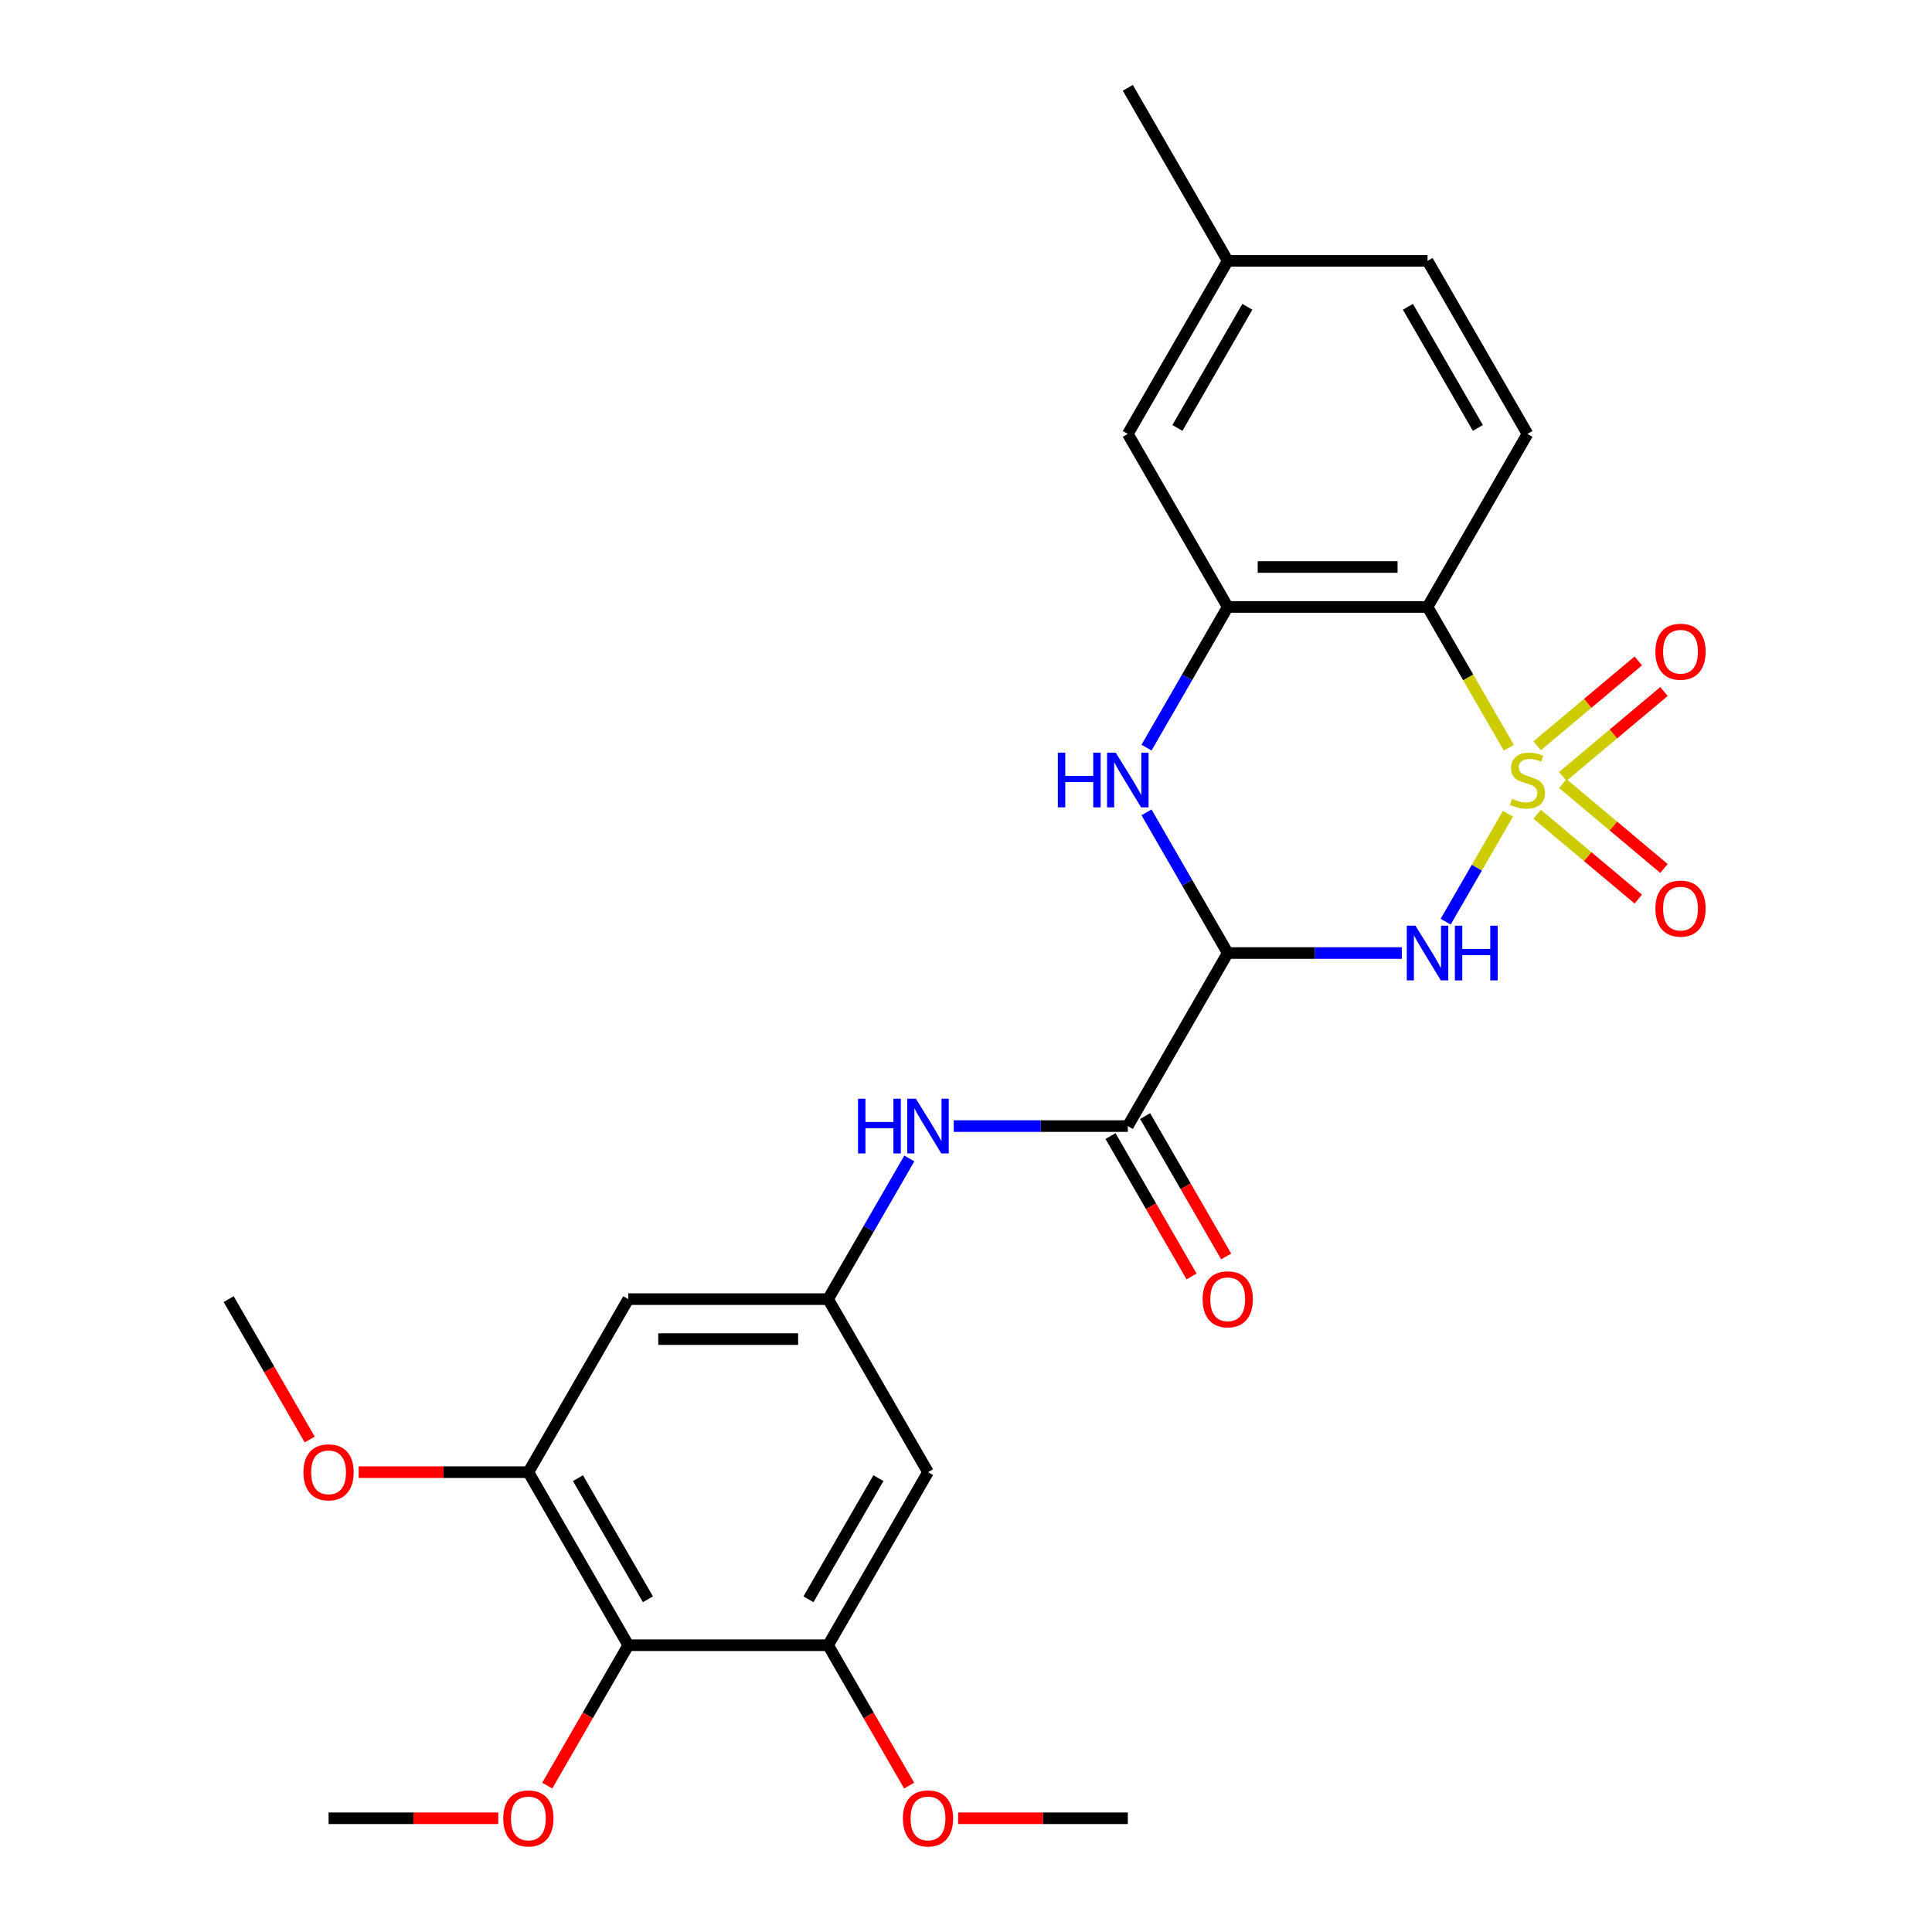 <?xml version='1.0' encoding='iso-8859-1'?>
<svg version='1.1' baseProfile='full'
              xmlns='http://www.w3.org/2000/svg'
                      xmlns:rdkit='http://www.rdkit.org/xml'
                      xmlns:xlink='http://www.w3.org/1999/xlink'
                  xml:space='preserve'
width='1000px' height='1000px' viewBox='0 0 1000 1000'>
<!-- END OF HEADER -->
<rect style='opacity:1.0;fill:#FFFFFF;stroke:none' width='1000' height='1000' x='0' y='0'> </rect>
<path class='bond-0' d='M 780.522,421.19 L 764.396,449.121' style='fill:none;fill-rule:evenodd;stroke:#CCCC00;stroke-width:6px;stroke-linecap:butt;stroke-linejoin:miter;stroke-opacity:1' />
<path class='bond-0' d='M 764.396,449.121 L 748.271,477.051' style='fill:none;fill-rule:evenodd;stroke:#0000FF;stroke-width:6px;stroke-linecap:butt;stroke-linejoin:miter;stroke-opacity:1' />
<path class='bond-2' d='M 780.961,387.019 L 759.927,350.588' style='fill:none;fill-rule:evenodd;stroke:#CCCC00;stroke-width:6px;stroke-linecap:butt;stroke-linejoin:miter;stroke-opacity:1' />
<path class='bond-2' d='M 759.927,350.588 L 738.894,314.157' style='fill:none;fill-rule:evenodd;stroke:#000000;stroke-width:6px;stroke-linecap:butt;stroke-linejoin:miter;stroke-opacity:1' />
<path class='bond-11' d='M 808.919,401.859 L 835.098,379.893' style='fill:none;fill-rule:evenodd;stroke:#CCCC00;stroke-width:6px;stroke-linecap:butt;stroke-linejoin:miter;stroke-opacity:1' />
<path class='bond-11' d='M 835.098,379.893 L 861.276,357.926' style='fill:none;fill-rule:evenodd;stroke:#FF0000;stroke-width:6px;stroke-linecap:butt;stroke-linejoin:miter;stroke-opacity:1' />
<path class='bond-11' d='M 795.623,386.013 L 821.802,364.047' style='fill:none;fill-rule:evenodd;stroke:#CCCC00;stroke-width:6px;stroke-linecap:butt;stroke-linejoin:miter;stroke-opacity:1' />
<path class='bond-11' d='M 821.802,364.047 L 847.98,342.081' style='fill:none;fill-rule:evenodd;stroke:#FF0000;stroke-width:6px;stroke-linecap:butt;stroke-linejoin:miter;stroke-opacity:1' />
<path class='bond-12' d='M 795.623,421.436 L 821.802,443.402' style='fill:none;fill-rule:evenodd;stroke:#CCCC00;stroke-width:6px;stroke-linecap:butt;stroke-linejoin:miter;stroke-opacity:1' />
<path class='bond-12' d='M 821.802,443.402 L 847.98,465.369' style='fill:none;fill-rule:evenodd;stroke:#FF0000;stroke-width:6px;stroke-linecap:butt;stroke-linejoin:miter;stroke-opacity:1' />
<path class='bond-12' d='M 808.919,405.591 L 835.098,427.557' style='fill:none;fill-rule:evenodd;stroke:#CCCC00;stroke-width:6px;stroke-linecap:butt;stroke-linejoin:miter;stroke-opacity:1' />
<path class='bond-12' d='M 835.098,427.557 L 861.276,449.523' style='fill:none;fill-rule:evenodd;stroke:#FF0000;stroke-width:6px;stroke-linecap:butt;stroke-linejoin:miter;stroke-opacity:1' />
<path class='bond-1' d='M 725.568,493.292 L 680.519,493.292' style='fill:none;fill-rule:evenodd;stroke:#0000FF;stroke-width:6px;stroke-linecap:butt;stroke-linejoin:miter;stroke-opacity:1' />
<path class='bond-1' d='M 680.519,493.292 L 635.47,493.292' style='fill:none;fill-rule:evenodd;stroke:#000000;stroke-width:6px;stroke-linecap:butt;stroke-linejoin:miter;stroke-opacity:1' />
<path class='bond-5' d='M 635.47,493.292 L 583.758,582.86' style='fill:none;fill-rule:evenodd;stroke:#000000;stroke-width:6px;stroke-linecap:butt;stroke-linejoin:miter;stroke-opacity:1' />
<path class='bond-27' d='M 635.47,493.292 L 614.448,456.881' style='fill:none;fill-rule:evenodd;stroke:#000000;stroke-width:6px;stroke-linecap:butt;stroke-linejoin:miter;stroke-opacity:1' />
<path class='bond-27' d='M 614.448,456.881 L 593.426,420.47' style='fill:none;fill-rule:evenodd;stroke:#0000FF;stroke-width:6px;stroke-linecap:butt;stroke-linejoin:miter;stroke-opacity:1' />
<path class='bond-4' d='M 738.894,314.157 L 635.47,314.157' style='fill:none;fill-rule:evenodd;stroke:#000000;stroke-width:6px;stroke-linecap:butt;stroke-linejoin:miter;stroke-opacity:1' />
<path class='bond-4' d='M 723.38,293.472 L 650.984,293.472' style='fill:none;fill-rule:evenodd;stroke:#000000;stroke-width:6px;stroke-linecap:butt;stroke-linejoin:miter;stroke-opacity:1' />
<path class='bond-15' d='M 738.894,314.157 L 790.606,224.59' style='fill:none;fill-rule:evenodd;stroke:#000000;stroke-width:6px;stroke-linecap:butt;stroke-linejoin:miter;stroke-opacity:1' />
<path class='bond-3' d='M 593.426,386.979 L 614.448,350.568' style='fill:none;fill-rule:evenodd;stroke:#0000FF;stroke-width:6px;stroke-linecap:butt;stroke-linejoin:miter;stroke-opacity:1' />
<path class='bond-3' d='M 614.448,350.568 L 635.47,314.157' style='fill:none;fill-rule:evenodd;stroke:#000000;stroke-width:6px;stroke-linecap:butt;stroke-linejoin:miter;stroke-opacity:1' />
<path class='bond-16' d='M 635.47,314.157 L 583.758,224.59' style='fill:none;fill-rule:evenodd;stroke:#000000;stroke-width:6px;stroke-linecap:butt;stroke-linejoin:miter;stroke-opacity:1' />
<path class='bond-9' d='M 583.758,582.86 L 538.709,582.86' style='fill:none;fill-rule:evenodd;stroke:#000000;stroke-width:6px;stroke-linecap:butt;stroke-linejoin:miter;stroke-opacity:1' />
<path class='bond-9' d='M 538.709,582.86 L 493.66,582.86' style='fill:none;fill-rule:evenodd;stroke:#0000FF;stroke-width:6px;stroke-linecap:butt;stroke-linejoin:miter;stroke-opacity:1' />
<path class='bond-17' d='M 574.801,588.031 L 595.777,624.362' style='fill:none;fill-rule:evenodd;stroke:#000000;stroke-width:6px;stroke-linecap:butt;stroke-linejoin:miter;stroke-opacity:1' />
<path class='bond-17' d='M 595.777,624.362 L 616.753,660.693' style='fill:none;fill-rule:evenodd;stroke:#FF0000;stroke-width:6px;stroke-linecap:butt;stroke-linejoin:miter;stroke-opacity:1' />
<path class='bond-17' d='M 592.715,577.689 L 613.691,614.02' style='fill:none;fill-rule:evenodd;stroke:#000000;stroke-width:6px;stroke-linecap:butt;stroke-linejoin:miter;stroke-opacity:1' />
<path class='bond-17' d='M 613.691,614.02 L 634.666,650.351' style='fill:none;fill-rule:evenodd;stroke:#FF0000;stroke-width:6px;stroke-linecap:butt;stroke-linejoin:miter;stroke-opacity:1' />
<path class='bond-6' d='M 325.199,851.563 L 273.487,761.995' style='fill:none;fill-rule:evenodd;stroke:#000000;stroke-width:6px;stroke-linecap:butt;stroke-linejoin:miter;stroke-opacity:1' />
<path class='bond-6' d='M 335.356,827.785 L 299.157,765.088' style='fill:none;fill-rule:evenodd;stroke:#000000;stroke-width:6px;stroke-linecap:butt;stroke-linejoin:miter;stroke-opacity:1' />
<path class='bond-18' d='M 325.199,851.563 L 304.223,887.894' style='fill:none;fill-rule:evenodd;stroke:#000000;stroke-width:6px;stroke-linecap:butt;stroke-linejoin:miter;stroke-opacity:1' />
<path class='bond-18' d='M 304.223,887.894 L 283.248,924.225' style='fill:none;fill-rule:evenodd;stroke:#FF0000;stroke-width:6px;stroke-linecap:butt;stroke-linejoin:miter;stroke-opacity:1' />
<path class='bond-29' d='M 325.199,851.563 L 428.623,851.563' style='fill:none;fill-rule:evenodd;stroke:#000000;stroke-width:6px;stroke-linecap:butt;stroke-linejoin:miter;stroke-opacity:1' />
<path class='bond-7' d='M 273.487,761.995 L 325.199,672.427' style='fill:none;fill-rule:evenodd;stroke:#000000;stroke-width:6px;stroke-linecap:butt;stroke-linejoin:miter;stroke-opacity:1' />
<path class='bond-21' d='M 273.487,761.995 L 229.568,761.995' style='fill:none;fill-rule:evenodd;stroke:#000000;stroke-width:6px;stroke-linecap:butt;stroke-linejoin:miter;stroke-opacity:1' />
<path class='bond-21' d='M 229.568,761.995 L 185.649,761.995' style='fill:none;fill-rule:evenodd;stroke:#FF0000;stroke-width:6px;stroke-linecap:butt;stroke-linejoin:miter;stroke-opacity:1' />
<path class='bond-8' d='M 428.623,851.563 L 480.335,761.995' style='fill:none;fill-rule:evenodd;stroke:#000000;stroke-width:6px;stroke-linecap:butt;stroke-linejoin:miter;stroke-opacity:1' />
<path class='bond-8' d='M 418.466,827.785 L 454.664,765.088' style='fill:none;fill-rule:evenodd;stroke:#000000;stroke-width:6px;stroke-linecap:butt;stroke-linejoin:miter;stroke-opacity:1' />
<path class='bond-22' d='M 428.623,851.563 L 449.598,887.894' style='fill:none;fill-rule:evenodd;stroke:#000000;stroke-width:6px;stroke-linecap:butt;stroke-linejoin:miter;stroke-opacity:1' />
<path class='bond-22' d='M 449.598,887.894 L 470.574,924.225' style='fill:none;fill-rule:evenodd;stroke:#FF0000;stroke-width:6px;stroke-linecap:butt;stroke-linejoin:miter;stroke-opacity:1' />
<path class='bond-10' d='M 470.666,599.606 L 449.645,636.016' style='fill:none;fill-rule:evenodd;stroke:#0000FF;stroke-width:6px;stroke-linecap:butt;stroke-linejoin:miter;stroke-opacity:1' />
<path class='bond-10' d='M 449.645,636.016 L 428.623,672.427' style='fill:none;fill-rule:evenodd;stroke:#000000;stroke-width:6px;stroke-linecap:butt;stroke-linejoin:miter;stroke-opacity:1' />
<path class='bond-13' d='M 428.623,672.427 L 480.335,761.995' style='fill:none;fill-rule:evenodd;stroke:#000000;stroke-width:6px;stroke-linecap:butt;stroke-linejoin:miter;stroke-opacity:1' />
<path class='bond-14' d='M 428.623,672.427 L 325.199,672.427' style='fill:none;fill-rule:evenodd;stroke:#000000;stroke-width:6px;stroke-linecap:butt;stroke-linejoin:miter;stroke-opacity:1' />
<path class='bond-14' d='M 413.109,693.112 L 340.713,693.112' style='fill:none;fill-rule:evenodd;stroke:#000000;stroke-width:6px;stroke-linecap:butt;stroke-linejoin:miter;stroke-opacity:1' />
<path class='bond-19' d='M 790.606,224.59 L 738.894,135.022' style='fill:none;fill-rule:evenodd;stroke:#000000;stroke-width:6px;stroke-linecap:butt;stroke-linejoin:miter;stroke-opacity:1' />
<path class='bond-19' d='M 764.935,221.497 L 728.737,158.8' style='fill:none;fill-rule:evenodd;stroke:#000000;stroke-width:6px;stroke-linecap:butt;stroke-linejoin:miter;stroke-opacity:1' />
<path class='bond-28' d='M 583.758,224.59 L 635.47,135.022' style='fill:none;fill-rule:evenodd;stroke:#000000;stroke-width:6px;stroke-linecap:butt;stroke-linejoin:miter;stroke-opacity:1' />
<path class='bond-28' d='M 609.429,221.497 L 645.627,158.8' style='fill:none;fill-rule:evenodd;stroke:#000000;stroke-width:6px;stroke-linecap:butt;stroke-linejoin:miter;stroke-opacity:1' />
<path class='bond-24' d='M 257.902,941.13 L 213.982,941.13' style='fill:none;fill-rule:evenodd;stroke:#FF0000;stroke-width:6px;stroke-linecap:butt;stroke-linejoin:miter;stroke-opacity:1' />
<path class='bond-24' d='M 213.982,941.13 L 170.063,941.13' style='fill:none;fill-rule:evenodd;stroke:#000000;stroke-width:6px;stroke-linecap:butt;stroke-linejoin:miter;stroke-opacity:1' />
<path class='bond-20' d='M 738.894,135.022 L 635.47,135.022' style='fill:none;fill-rule:evenodd;stroke:#000000;stroke-width:6px;stroke-linecap:butt;stroke-linejoin:miter;stroke-opacity:1' />
<path class='bond-23' d='M 635.47,135.022 L 583.758,45.455' style='fill:none;fill-rule:evenodd;stroke:#000000;stroke-width:6px;stroke-linecap:butt;stroke-linejoin:miter;stroke-opacity:1' />
<path class='bond-26' d='M 160.303,745.089 L 139.327,708.758' style='fill:none;fill-rule:evenodd;stroke:#FF0000;stroke-width:6px;stroke-linecap:butt;stroke-linejoin:miter;stroke-opacity:1' />
<path class='bond-26' d='M 139.327,708.758 L 118.352,672.427' style='fill:none;fill-rule:evenodd;stroke:#000000;stroke-width:6px;stroke-linecap:butt;stroke-linejoin:miter;stroke-opacity:1' />
<path class='bond-25' d='M 495.92,941.13 L 539.839,941.13' style='fill:none;fill-rule:evenodd;stroke:#FF0000;stroke-width:6px;stroke-linecap:butt;stroke-linejoin:miter;stroke-opacity:1' />
<path class='bond-25' d='M 539.839,941.13 L 583.758,941.13' style='fill:none;fill-rule:evenodd;stroke:#000000;stroke-width:6px;stroke-linecap:butt;stroke-linejoin:miter;stroke-opacity:1' />
<path  class='atom-0' d='M 782.606 413.445
Q 782.926 413.565, 784.246 414.125
Q 785.566 414.685, 787.006 415.045
Q 788.486 415.365, 789.926 415.365
Q 792.606 415.365, 794.166 414.085
Q 795.726 412.765, 795.726 410.485
Q 795.726 408.925, 794.926 407.965
Q 794.166 407.005, 792.966 406.485
Q 791.766 405.965, 789.766 405.365
Q 787.246 404.605, 785.726 403.885
Q 784.246 403.165, 783.166 401.645
Q 782.126 400.125, 782.126 397.565
Q 782.126 394.005, 784.526 391.805
Q 786.966 389.605, 791.766 389.605
Q 795.046 389.605, 798.766 391.165
L 797.846 394.245
Q 794.446 392.845, 791.886 392.845
Q 789.126 392.845, 787.606 394.005
Q 786.086 395.125, 786.126 397.085
Q 786.126 398.605, 786.886 399.525
Q 787.686 400.445, 788.806 400.965
Q 789.966 401.485, 791.886 402.085
Q 794.446 402.885, 795.966 403.685
Q 797.486 404.485, 798.566 406.125
Q 799.686 407.725, 799.686 410.485
Q 799.686 414.405, 797.046 416.525
Q 794.446 418.605, 790.086 418.605
Q 787.566 418.605, 785.646 418.045
Q 783.766 417.525, 781.526 416.605
L 782.606 413.445
' fill='#CCCC00'/>
<path  class='atom-1' d='M 732.634 479.132
L 741.914 494.132
Q 742.834 495.612, 744.314 498.292
Q 745.794 500.972, 745.874 501.132
L 745.874 479.132
L 749.634 479.132
L 749.634 507.452
L 745.754 507.452
L 735.794 491.052
Q 734.634 489.132, 733.394 486.932
Q 732.194 484.732, 731.834 484.052
L 731.834 507.452
L 728.154 507.452
L 728.154 479.132
L 732.634 479.132
' fill='#0000FF'/>
<path  class='atom-1' d='M 753.034 479.132
L 756.874 479.132
L 756.874 491.172
L 771.354 491.172
L 771.354 479.132
L 775.194 479.132
L 775.194 507.452
L 771.354 507.452
L 771.354 494.372
L 756.874 494.372
L 756.874 507.452
L 753.034 507.452
L 753.034 479.132
' fill='#0000FF'/>
<path  class='atom-4' d='M 547.538 389.565
L 551.378 389.565
L 551.378 401.605
L 565.858 401.605
L 565.858 389.565
L 569.698 389.565
L 569.698 417.885
L 565.858 417.885
L 565.858 404.805
L 551.378 404.805
L 551.378 417.885
L 547.538 417.885
L 547.538 389.565
' fill='#0000FF'/>
<path  class='atom-4' d='M 577.498 389.565
L 586.778 404.565
Q 587.698 406.045, 589.178 408.725
Q 590.658 411.405, 590.738 411.565
L 590.738 389.565
L 594.498 389.565
L 594.498 417.885
L 590.618 417.885
L 580.658 401.485
Q 579.498 399.565, 578.258 397.365
Q 577.058 395.165, 576.698 394.485
L 576.698 417.885
L 573.018 417.885
L 573.018 389.565
L 577.498 389.565
' fill='#0000FF'/>
<path  class='atom-10' d='M 444.115 568.7
L 447.955 568.7
L 447.955 580.74
L 462.435 580.74
L 462.435 568.7
L 466.275 568.7
L 466.275 597.02
L 462.435 597.02
L 462.435 583.94
L 447.955 583.94
L 447.955 597.02
L 444.115 597.02
L 444.115 568.7
' fill='#0000FF'/>
<path  class='atom-10' d='M 474.075 568.7
L 483.355 583.7
Q 484.275 585.18, 485.755 587.86
Q 487.235 590.54, 487.315 590.7
L 487.315 568.7
L 491.075 568.7
L 491.075 597.02
L 487.195 597.02
L 477.235 580.62
Q 476.075 578.7, 474.835 576.5
Q 473.635 574.3, 473.275 573.62
L 473.275 597.02
L 469.595 597.02
L 469.595 568.7
L 474.075 568.7
' fill='#0000FF'/>
<path  class='atom-12' d='M 856.833 337.325
Q 856.833 330.525, 860.193 326.725
Q 863.553 322.925, 869.833 322.925
Q 876.113 322.925, 879.473 326.725
Q 882.833 330.525, 882.833 337.325
Q 882.833 344.205, 879.433 348.125
Q 876.033 352.005, 869.833 352.005
Q 863.593 352.005, 860.193 348.125
Q 856.833 344.245, 856.833 337.325
M 869.833 348.805
Q 874.153 348.805, 876.473 345.925
Q 878.833 343.005, 878.833 337.325
Q 878.833 331.765, 876.473 328.965
Q 874.153 326.125, 869.833 326.125
Q 865.513 326.125, 863.153 328.925
Q 860.833 331.725, 860.833 337.325
Q 860.833 343.045, 863.153 345.925
Q 865.513 348.805, 869.833 348.805
' fill='#FF0000'/>
<path  class='atom-13' d='M 856.833 470.284
Q 856.833 463.484, 860.193 459.684
Q 863.553 455.884, 869.833 455.884
Q 876.113 455.884, 879.473 459.684
Q 882.833 463.484, 882.833 470.284
Q 882.833 477.164, 879.433 481.084
Q 876.033 484.964, 869.833 484.964
Q 863.593 484.964, 860.193 481.084
Q 856.833 477.204, 856.833 470.284
M 869.833 481.764
Q 874.153 481.764, 876.473 478.884
Q 878.833 475.964, 878.833 470.284
Q 878.833 464.724, 876.473 461.924
Q 874.153 459.084, 869.833 459.084
Q 865.513 459.084, 863.153 461.884
Q 860.833 464.684, 860.833 470.284
Q 860.833 476.004, 863.153 478.884
Q 865.513 481.764, 869.833 481.764
' fill='#FF0000'/>
<path  class='atom-18' d='M 622.47 672.507
Q 622.47 665.707, 625.83 661.907
Q 629.19 658.107, 635.47 658.107
Q 641.75 658.107, 645.11 661.907
Q 648.47 665.707, 648.47 672.507
Q 648.47 679.387, 645.07 683.307
Q 641.67 687.187, 635.47 687.187
Q 629.23 687.187, 625.83 683.307
Q 622.47 679.427, 622.47 672.507
M 635.47 683.987
Q 639.79 683.987, 642.11 681.107
Q 644.47 678.187, 644.47 672.507
Q 644.47 666.947, 642.11 664.147
Q 639.79 661.307, 635.47 661.307
Q 631.15 661.307, 628.79 664.107
Q 626.47 666.907, 626.47 672.507
Q 626.47 678.227, 628.79 681.107
Q 631.15 683.987, 635.47 683.987
' fill='#FF0000'/>
<path  class='atom-19' d='M 260.487 941.21
Q 260.487 934.41, 263.847 930.61
Q 267.207 926.81, 273.487 926.81
Q 279.767 926.81, 283.127 930.61
Q 286.487 934.41, 286.487 941.21
Q 286.487 948.09, 283.087 952.01
Q 279.687 955.89, 273.487 955.89
Q 267.247 955.89, 263.847 952.01
Q 260.487 948.13, 260.487 941.21
M 273.487 952.69
Q 277.807 952.69, 280.127 949.81
Q 282.487 946.89, 282.487 941.21
Q 282.487 935.65, 280.127 932.85
Q 277.807 930.01, 273.487 930.01
Q 269.167 930.01, 266.807 932.81
Q 264.487 935.61, 264.487 941.21
Q 264.487 946.93, 266.807 949.81
Q 269.167 952.69, 273.487 952.69
' fill='#FF0000'/>
<path  class='atom-22' d='M 157.063 762.075
Q 157.063 755.275, 160.423 751.475
Q 163.783 747.675, 170.063 747.675
Q 176.343 747.675, 179.703 751.475
Q 183.063 755.275, 183.063 762.075
Q 183.063 768.955, 179.663 772.875
Q 176.263 776.755, 170.063 776.755
Q 163.823 776.755, 160.423 772.875
Q 157.063 768.995, 157.063 762.075
M 170.063 773.555
Q 174.383 773.555, 176.703 770.675
Q 179.063 767.755, 179.063 762.075
Q 179.063 756.515, 176.703 753.715
Q 174.383 750.875, 170.063 750.875
Q 165.743 750.875, 163.383 753.675
Q 161.063 756.475, 161.063 762.075
Q 161.063 767.795, 163.383 770.675
Q 165.743 773.555, 170.063 773.555
' fill='#FF0000'/>
<path  class='atom-23' d='M 467.335 941.21
Q 467.335 934.41, 470.695 930.61
Q 474.055 926.81, 480.335 926.81
Q 486.615 926.81, 489.975 930.61
Q 493.335 934.41, 493.335 941.21
Q 493.335 948.09, 489.935 952.01
Q 486.535 955.89, 480.335 955.89
Q 474.095 955.89, 470.695 952.01
Q 467.335 948.13, 467.335 941.21
M 480.335 952.69
Q 484.655 952.69, 486.975 949.81
Q 489.335 946.89, 489.335 941.21
Q 489.335 935.65, 486.975 932.85
Q 484.655 930.01, 480.335 930.01
Q 476.015 930.01, 473.655 932.81
Q 471.335 935.61, 471.335 941.21
Q 471.335 946.93, 473.655 949.81
Q 476.015 952.69, 480.335 952.69
' fill='#FF0000'/>
</svg>
